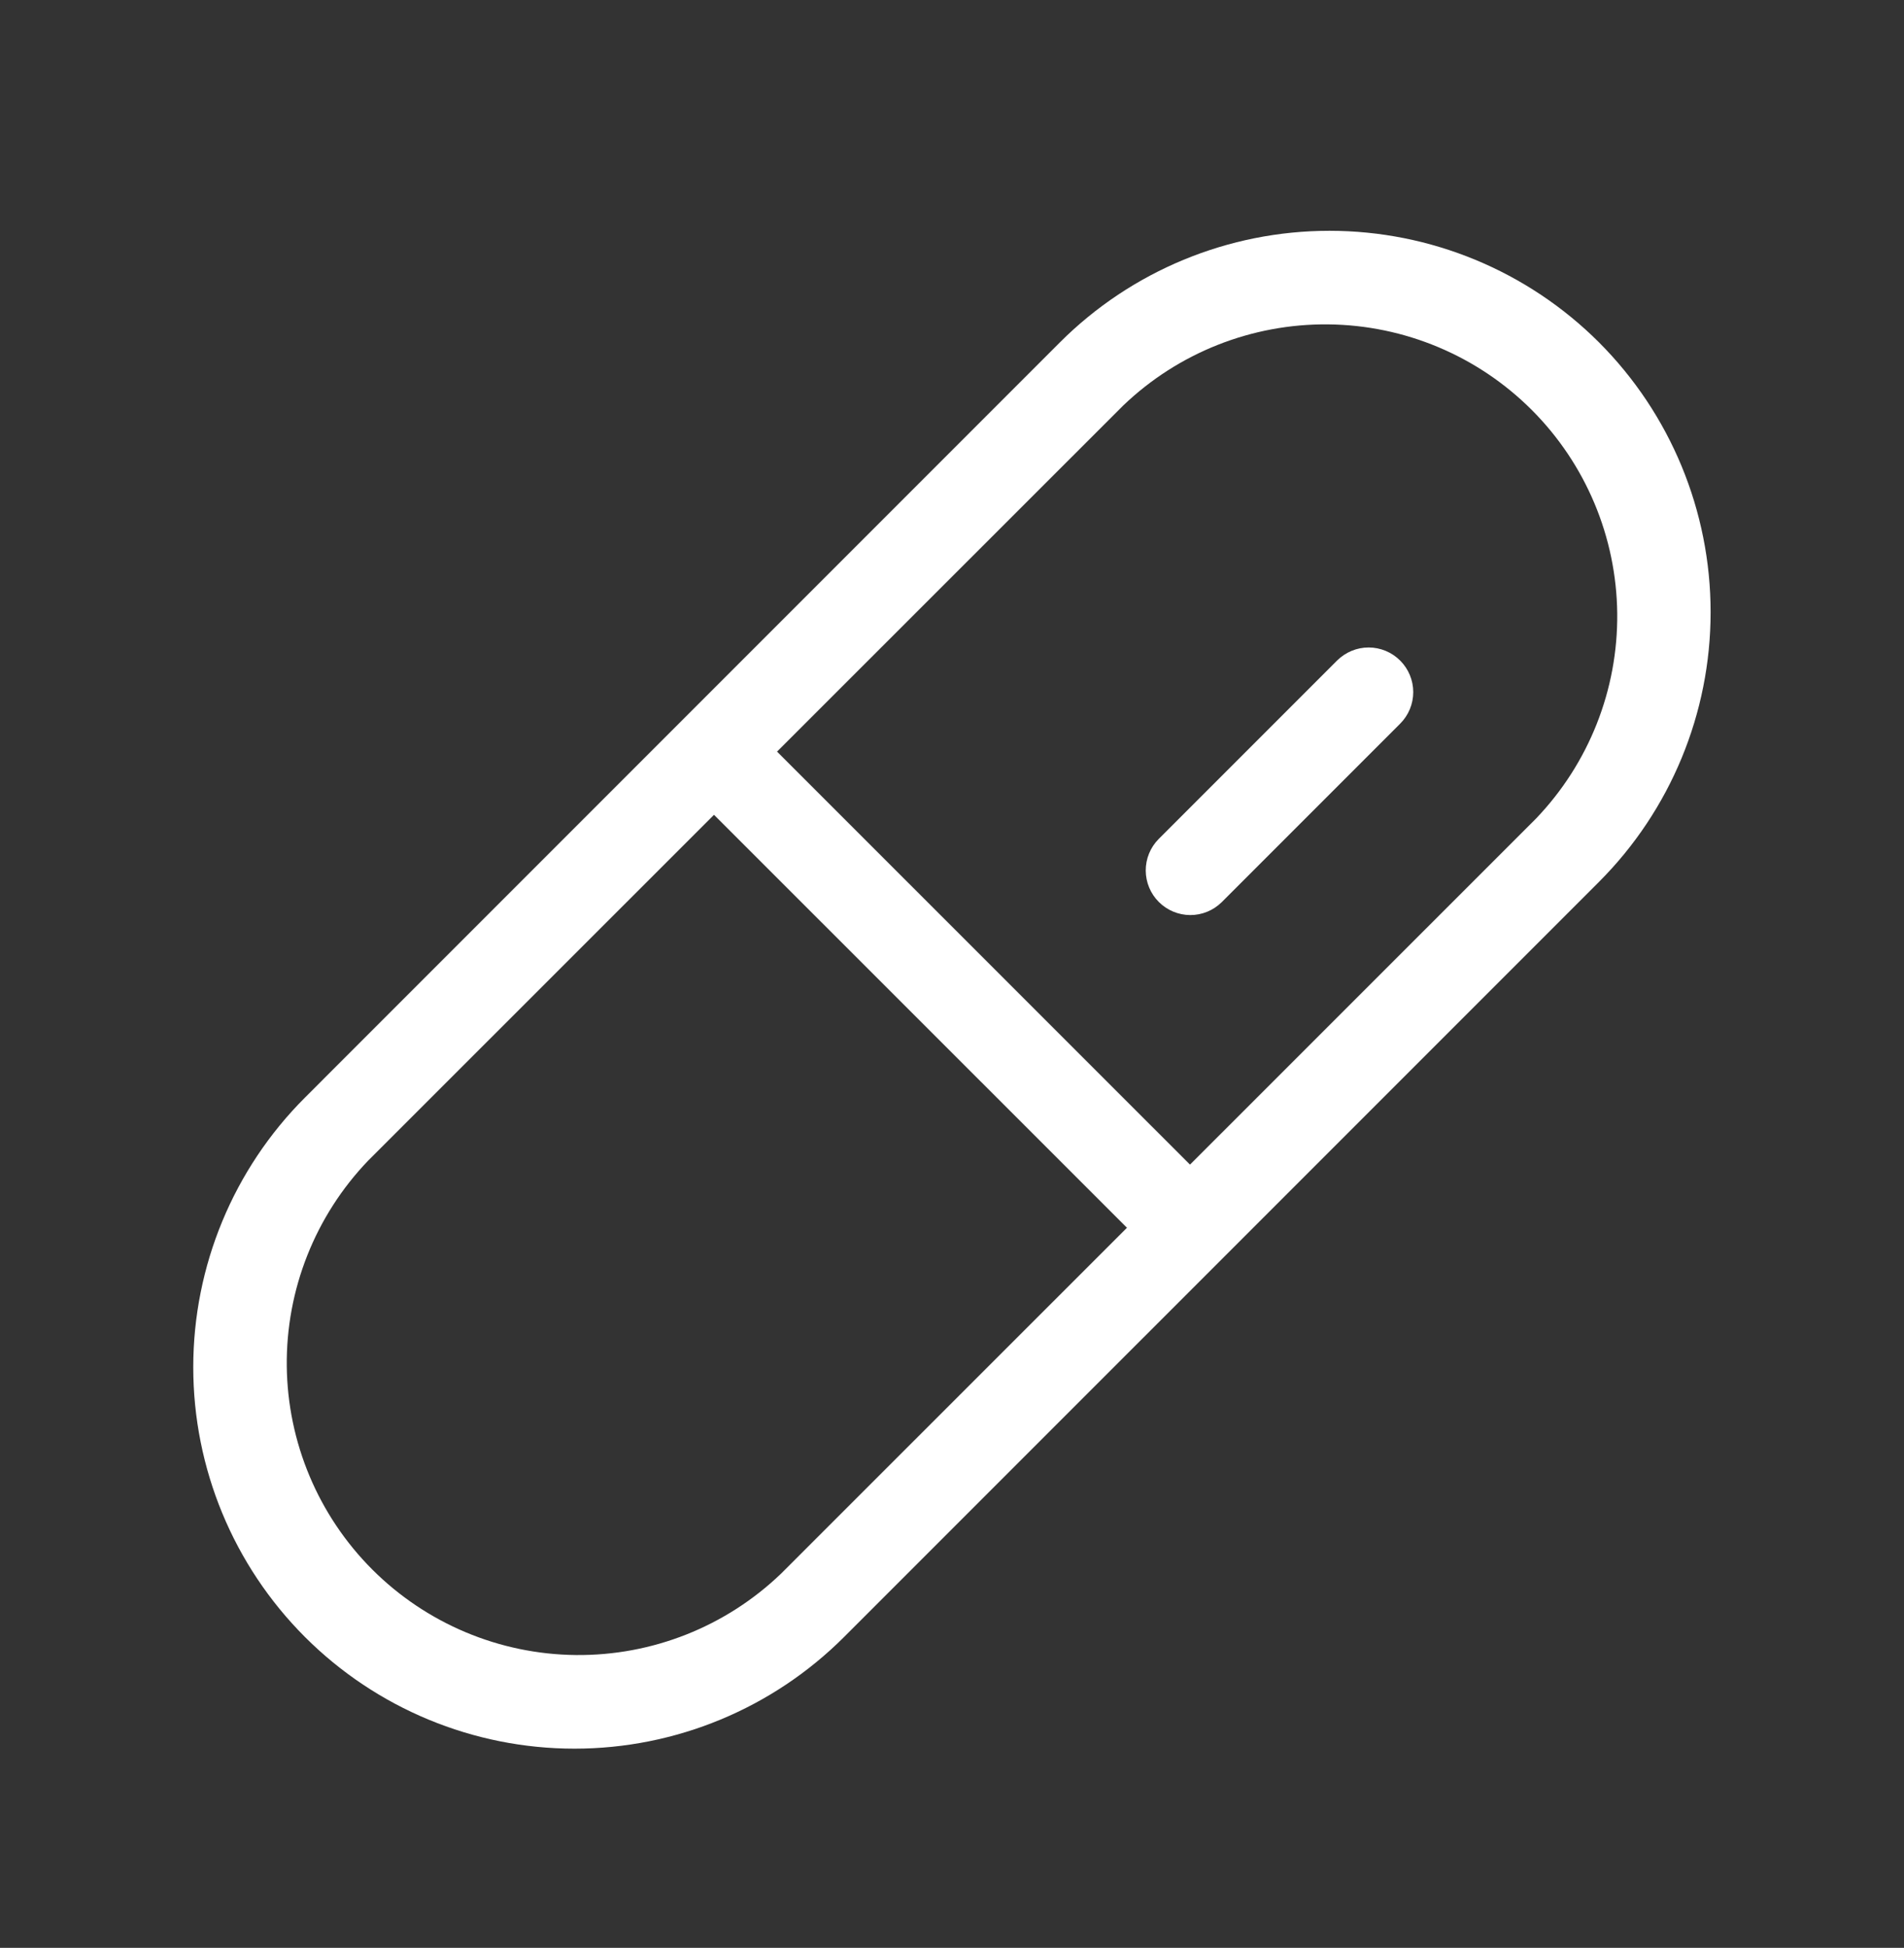 <svg width="44" height="45" viewBox="0 0 44 45" fill="none" xmlns="http://www.w3.org/2000/svg">
<rect x="0" y="0" width="44" height="45" fill="#333333" stroke="none"/>
<path d="M36.953 7.911C35.3 6.259 33.059 5.332 30.723 5.332C28.386 5.332 26.145 6.259 24.492 7.911L7.047 25.357C5.394 27.009 4.466 29.25 4.466 31.586C4.466 33.923 5.394 36.164 7.046 37.817C8.698 39.469 10.939 40.398 13.276 40.398C15.613 40.398 17.854 39.47 19.506 37.818L36.953 20.372C38.604 18.719 39.531 16.478 39.531 14.142C39.531 11.806 38.604 9.565 36.953 7.911ZM18.047 36.357C16.773 37.579 15.071 38.253 13.306 38.235C11.541 38.217 9.853 37.508 8.604 36.26C7.356 35.012 6.646 33.324 6.627 31.559C6.609 29.794 7.283 28.092 8.504 26.817L16.5 18.824L26.043 28.364L18.047 36.357ZM35.496 18.911L27.5 26.905L17.957 17.364L25.953 9.372C27.227 8.15 28.929 7.476 30.694 7.494C32.459 7.512 34.147 8.221 35.396 9.469C36.644 10.717 37.354 12.404 37.373 14.17C37.391 15.935 36.717 17.637 35.496 18.911ZM32.357 15.261C32.55 15.454 32.659 15.716 32.659 15.989C32.659 16.263 32.55 16.525 32.357 16.718L28.232 20.843C28.038 21.034 27.777 21.141 27.505 21.14C27.233 21.139 26.972 21.03 26.78 20.838C26.587 20.646 26.479 20.385 26.477 20.113C26.476 19.841 26.582 19.58 26.773 19.386L30.898 15.261C30.994 15.165 31.108 15.089 31.233 15.037C31.358 14.985 31.492 14.958 31.628 14.958C31.763 14.958 31.897 14.985 32.023 15.037C32.148 15.089 32.261 15.165 32.357 15.261Z" fill="white"/>
</svg>
